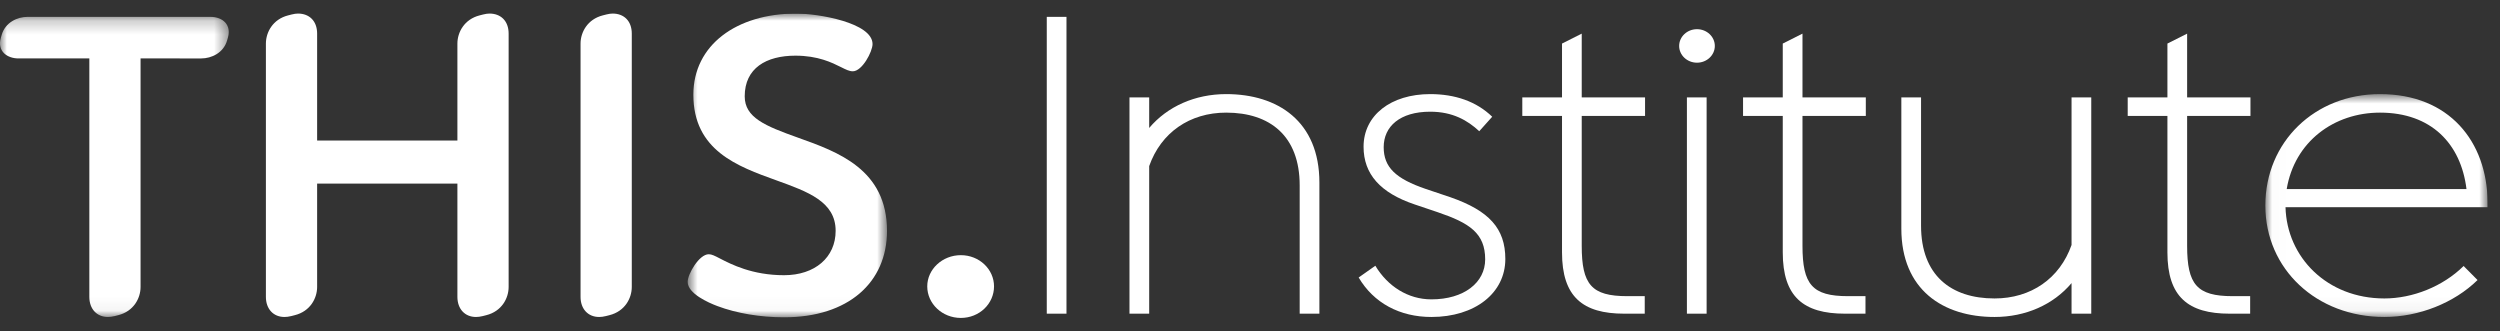 <?xml version="1.0" encoding="UTF-8"?> <svg xmlns="http://www.w3.org/2000/svg" width="181" height="24" viewBox="0 0 181 24" fill="none"><rect x="0" y="0" width="181" height="24" fill="#333333" stroke="none"/><g clip-path="url(#clip0_9526_33661)"><path fill-rule="evenodd" clip-rule="evenodd" d="M67.133 20.733C67.133 19.499 68.223 18.474 69.565 18.474C70.906 18.474 71.968 19.499 71.968 20.733C71.968 21.994 70.906 23.018 69.565 23.018C68.223 23.018 67.133 21.994 67.133 20.733Z" fill="white"></path><mask id="mask0_9526_33661" style="mask-type:luminance" maskUnits="userSpaceOnUse" x="49" y="0" width="16" height="23"><path fill-rule="evenodd" clip-rule="evenodd" d="M49.787 0.982H64.219V22.973H49.787V0.982Z" fill="white"></path></mask><g mask="url(#mask0_9526_33661)"><path fill-rule="evenodd" clip-rule="evenodd" d="M57.787 9.971C55.388 9.116 53.917 8.513 53.917 6.974C53.917 4.931 55.476 4.03 57.589 4.03C59.229 4.03 60.236 4.533 60.902 4.866C61.245 5.038 61.493 5.162 61.741 5.162C62.423 5.162 63.172 3.736 63.172 3.191C63.172 1.64 59.224 0.982 57.653 0.982C53.328 0.982 50.199 3.261 50.199 6.855C50.199 10.892 53.39 12.042 56.207 13.056C58.51 13.886 60.5 14.604 60.5 16.713C60.5 18.635 58.999 19.925 56.765 19.925C54.463 19.925 52.94 19.137 52.122 18.714C51.739 18.516 51.529 18.407 51.313 18.407C50.618 18.407 49.787 19.842 49.787 20.407C49.787 21.257 51.291 21.916 51.938 22.159C53.332 22.684 55.046 22.973 56.765 22.973C61.431 22.973 64.219 20.44 64.219 16.713C64.219 12.264 60.653 10.993 57.787 9.971Z" fill="white"></path></g><path fill-rule="evenodd" clip-rule="evenodd" d="M44.357 0.982C44.221 0.982 44.071 1.005 43.906 1.046L43.647 1.112C42.532 1.393 42.032 2.339 42.032 3.153V11.322V21.496C42.032 22.361 42.567 22.949 43.378 22.949C43.524 22.949 43.687 22.929 43.867 22.884L44.127 22.818C45.242 22.538 45.741 21.591 45.741 20.777V11.46V2.434C45.741 1.506 45.163 0.982 44.357 0.982Z" fill="white"></path><path fill-rule="evenodd" clip-rule="evenodd" d="M35.441 0.982C35.305 0.982 35.155 1.005 34.99 1.046L34.73 1.112C33.615 1.393 33.116 2.339 33.116 3.153V10.174H22.96V2.434C22.96 1.506 22.381 0.982 21.576 0.982C21.44 0.982 21.29 1.005 21.125 1.046L20.865 1.112C19.75 1.393 19.251 2.339 19.251 3.153V21.496C19.251 22.361 19.785 22.949 20.597 22.949C20.743 22.949 20.906 22.929 21.086 22.884L21.346 22.818C22.461 22.538 22.96 21.591 22.96 20.777V13.294H33.116V21.496C33.116 22.361 33.651 22.949 34.462 22.949C34.608 22.949 34.77 22.929 34.951 22.884L35.211 22.818C36.325 22.538 36.825 21.591 36.825 20.777V2.434C36.825 1.506 36.246 0.982 35.441 0.982Z" fill="white"></path><mask id="mask1_9526_33661" style="mask-type:luminance" maskUnits="userSpaceOnUse" x="0" y="1" width="17" height="22"><path fill-rule="evenodd" clip-rule="evenodd" d="M0 1.221H16.562V22.949H0V1.221Z" fill="white"></path></mask><g mask="url(#mask1_9526_33661)"><path fill-rule="evenodd" clip-rule="evenodd" d="M15.228 1.221H1.996C1.248 1.221 0.378 1.626 0.12 2.531L0.06 2.741C-0.22 3.724 0.534 4.23 1.335 4.23H6.468V21.496C6.468 22.362 7.002 22.949 7.814 22.949C7.96 22.949 8.123 22.929 8.303 22.884L8.563 22.818C9.678 22.538 10.177 21.591 10.177 20.777V4.23L14.568 4.231C15.316 4.231 16.186 3.826 16.444 2.921L16.504 2.71C16.758 1.816 16.152 1.221 15.228 1.221Z" fill="white"></path></g><path fill-rule="evenodd" clip-rule="evenodd" d="M75.786 22.71H77.213V11.754V1.221H75.786V11.816V22.71Z" fill="white"></path><path fill-rule="evenodd" clip-rule="evenodd" d="M88.776 6.813C86.526 6.813 84.521 7.701 83.201 9.265V7.052H81.774V22.711H83.201V12.025C84.054 9.6 86.136 8.154 88.776 8.154C91.938 8.154 94.097 9.837 94.097 13.423V22.711H95.524V13.214C95.524 8.781 92.509 6.813 88.776 6.813Z" fill="white"></path><path fill-rule="evenodd" clip-rule="evenodd" d="M149.98 17.737C149.127 20.162 147.045 21.608 144.405 21.608C141.243 21.608 139.084 19.925 139.084 16.34V7.052H137.657V16.548C137.657 20.981 140.673 22.949 144.405 22.949C146.655 22.949 148.66 22.061 149.98 20.497V22.71H151.407V7.052H149.98V17.737Z" fill="white"></path><path fill-rule="evenodd" clip-rule="evenodd" d="M114.517 2.435L113.09 3.154V7.052H110.215V8.392H113.09V18.274C113.09 21.489 114.593 22.71 117.59 22.71H119.079V21.442H117.811C115.225 21.442 114.517 20.602 114.517 17.798V8.392H119.102V7.052H114.517V2.435Z" fill="white"></path><path fill-rule="evenodd" clip-rule="evenodd" d="M130.5 2.435L129.072 3.154V7.052H126.197V8.392H129.072V18.274C129.072 21.489 130.576 22.71 133.572 22.71H135.061V21.442H133.794C131.208 21.442 130.5 20.602 130.5 17.798V8.392H135.085V7.052H130.5V2.435Z" fill="white"></path><path fill-rule="evenodd" clip-rule="evenodd" d="M158.348 2.435L156.921 3.154V7.052H154.046V8.392H156.921V18.274C156.921 21.489 158.424 22.71 161.421 22.71H162.911V21.442H161.642C159.056 21.442 158.348 20.602 158.348 17.798V8.392H162.933V7.052H158.348V2.435Z" fill="white"></path><path fill-rule="evenodd" clip-rule="evenodd" d="M122.132 22.71H123.559V14.117V7.052H122.132V14.242V22.71Z" fill="white"></path><mask id="mask2_9526_33661" style="mask-type:luminance" maskUnits="userSpaceOnUse" x="164" y="6" width="17" height="17"><path fill-rule="evenodd" clip-rule="evenodd" d="M164.011 6.813H180.109V22.949H164.011V6.813Z" fill="white"></path></mask><g mask="url(#mask2_9526_33661)"><path fill-rule="evenodd" clip-rule="evenodd" d="M172.311 8.154C176.007 8.154 178.17 10.391 178.574 13.69H165.557C166.127 10.251 168.985 8.154 172.311 8.154ZM172.627 21.608C168.48 21.608 165.564 18.628 165.471 15H180.109L180.104 14.609V14.608C180.051 10.259 177.338 6.813 172.311 6.813C167.579 6.813 164.011 10.281 164.011 14.88C164.011 19.48 167.715 22.949 172.627 22.949C175.129 22.949 177.682 21.934 179.374 20.275L178.366 19.259C176.864 20.743 174.674 21.608 172.627 21.608Z" fill="white"></path></g><path fill-rule="evenodd" clip-rule="evenodd" d="M122.862 2.113C122.15 2.113 121.571 2.657 121.571 3.326C121.571 3.995 122.15 4.539 122.862 4.539C123.574 4.539 124.153 3.995 124.153 3.326C124.153 2.657 123.574 2.113 122.862 2.113Z" fill="white"></path><path fill-rule="evenodd" clip-rule="evenodd" d="M105.008 14.279L103.234 13.683C101.035 12.934 100.179 12.104 100.179 10.654C100.179 9.158 101.351 8.087 103.549 8.087C105.171 8.087 106.25 8.713 107.098 9.5L108.036 8.452C106.889 7.338 105.337 6.813 103.549 6.813C100.702 6.813 98.722 8.344 98.722 10.624C98.722 12.605 99.935 13.962 102.416 14.799L104.094 15.365C106.391 16.144 107.527 16.884 107.527 18.78C107.527 20.454 105.998 21.674 103.632 21.674C101.949 21.674 100.471 20.735 99.574 19.24L98.367 20.091C99.451 21.934 101.34 22.949 103.632 22.949C106.784 22.949 108.986 21.222 108.986 18.751C108.986 16.543 107.818 15.26 105.008 14.279Z" fill="white"></path></g><defs><clipPath id="clip0_9526_33661"><rect width="180.109" height="22.036" fill="white" transform="translate(0 0.982)"></rect></clipPath></defs></svg> 